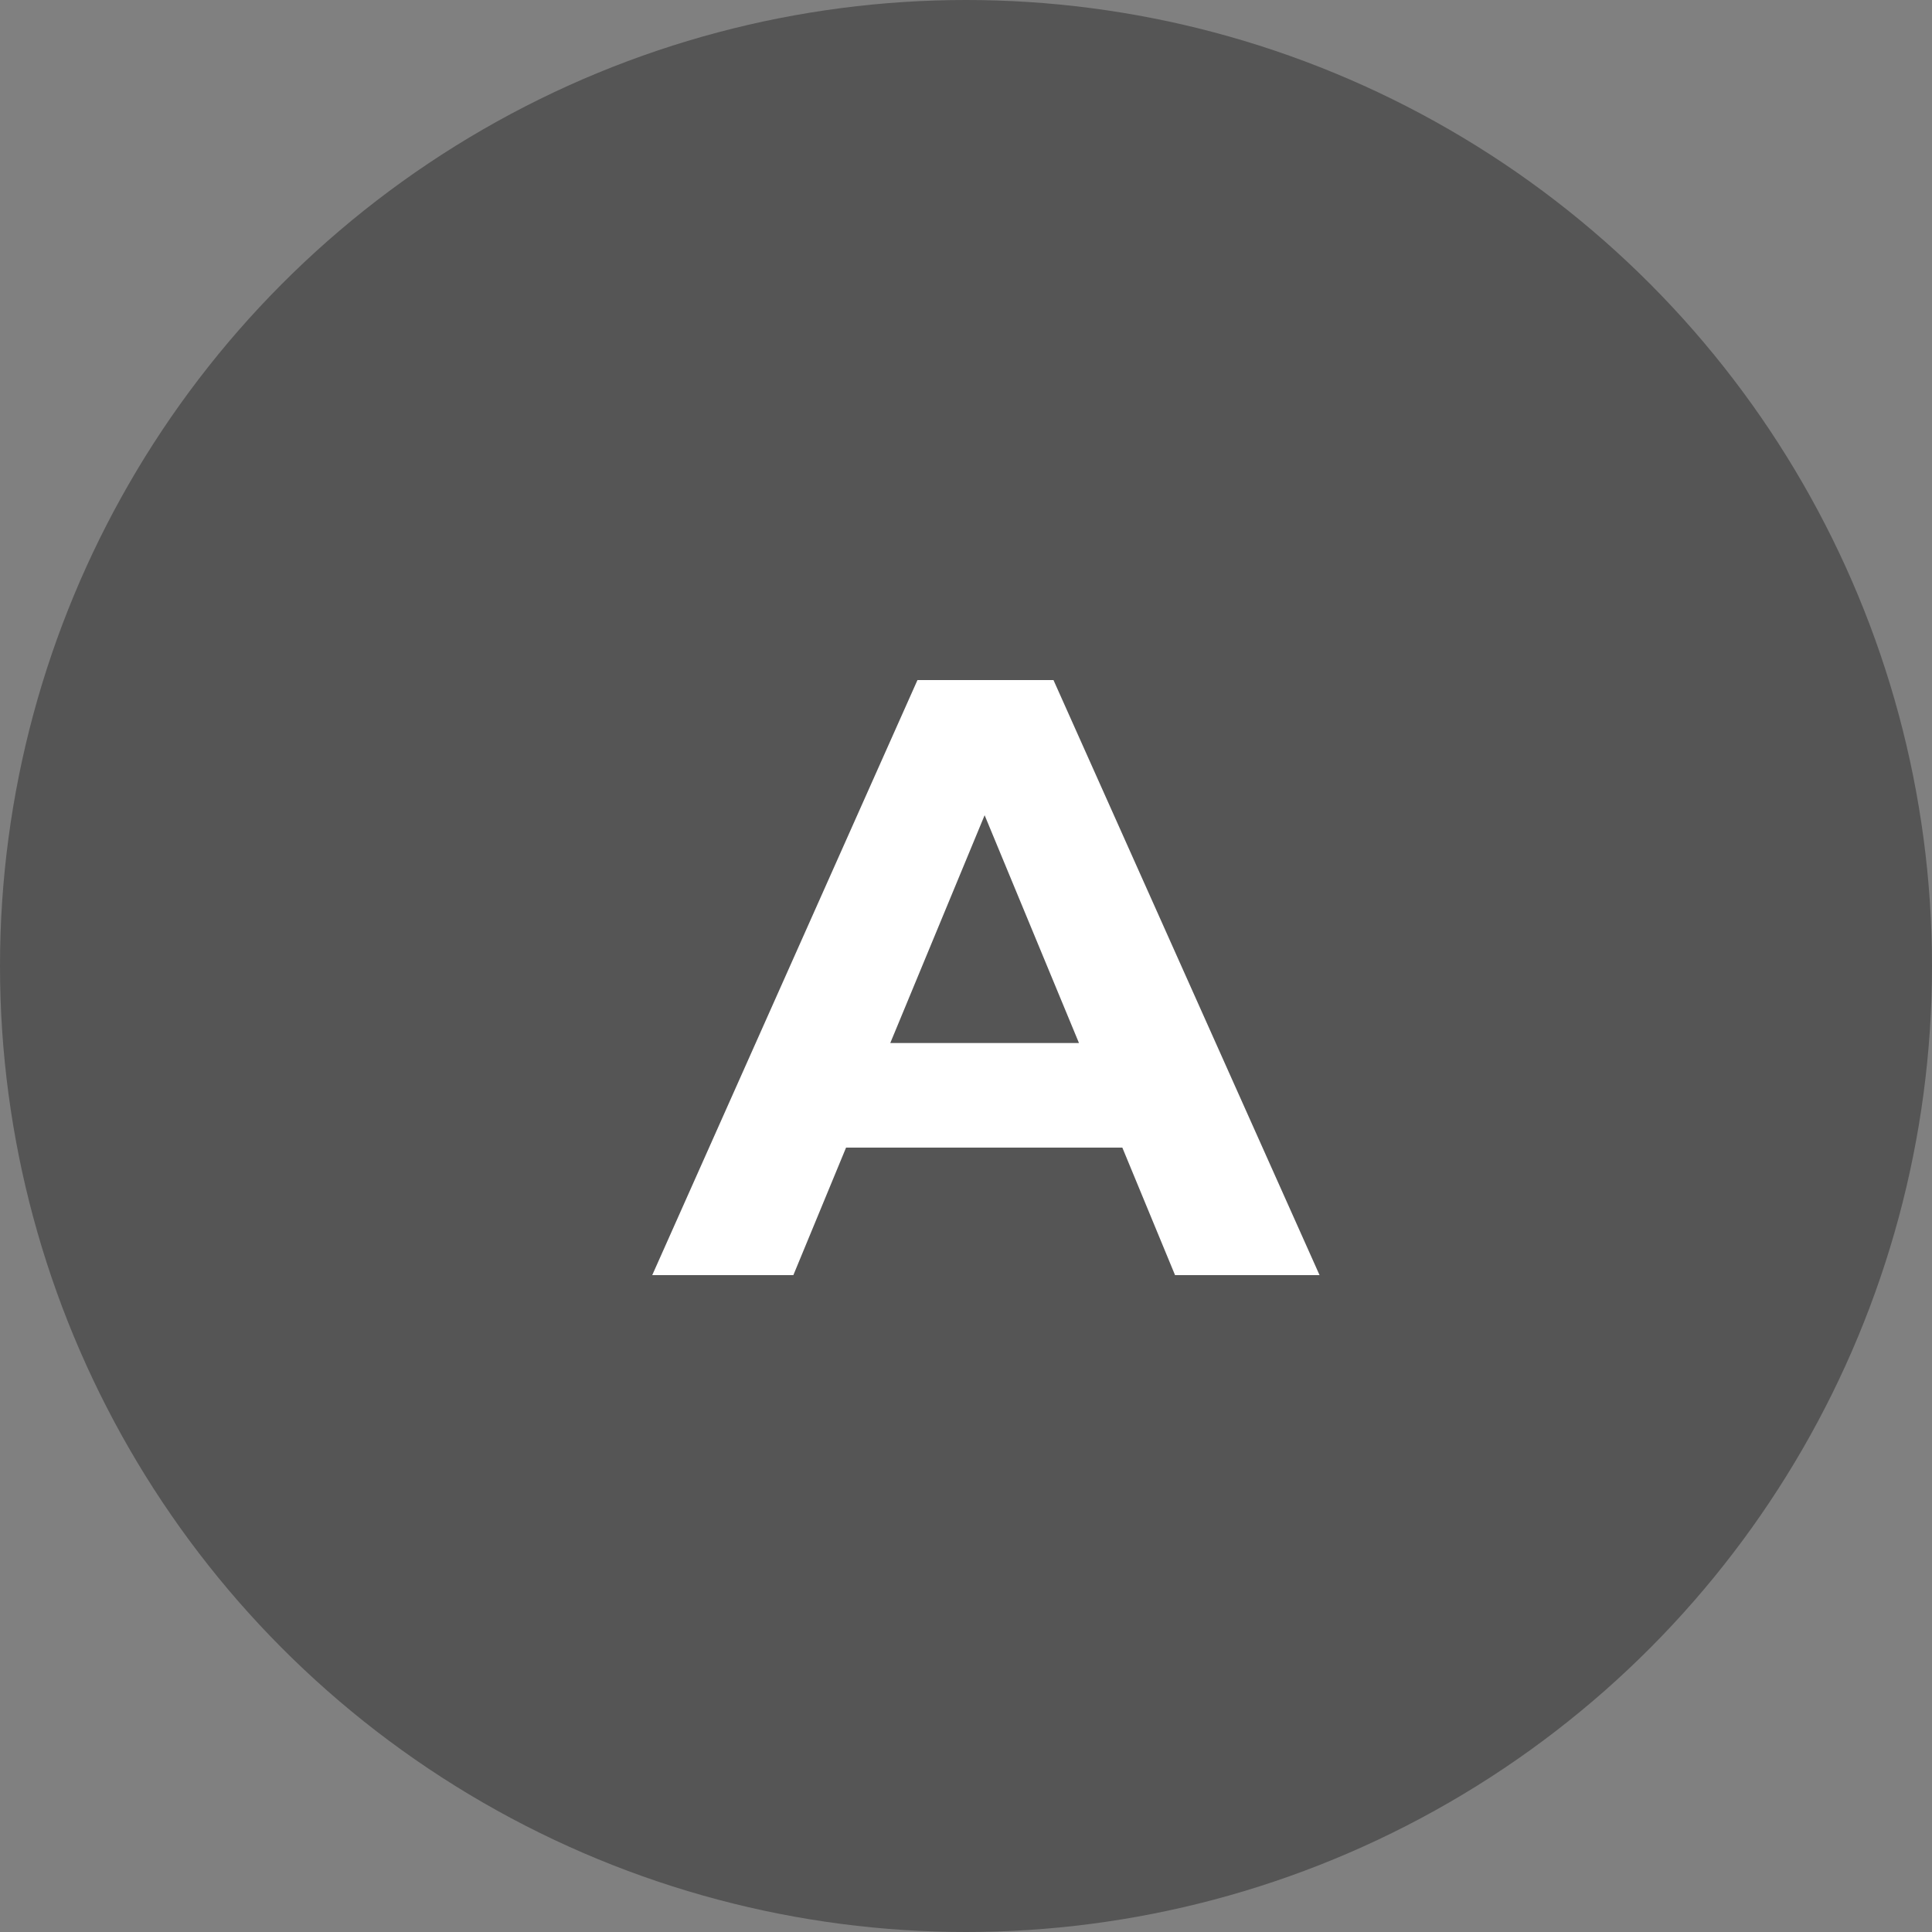 <svg width="50" height="50" viewBox="0 0 50 50" fill="none" xmlns="http://www.w3.org/2000/svg">
<rect x="0" y="0" width="50" height="50" fill="#808080" stroke="none"/>
<circle cx="25" cy="25" r="25" fill="#555555"/>
<path d="M29.046 29.7H21.896L20.532 33H16.88L23.744 17.6H27.264L34.15 33H30.41L29.046 29.7ZM27.924 26.994L25.482 21.098L23.04 26.994H27.924Z" fill="white"/>
</svg>
